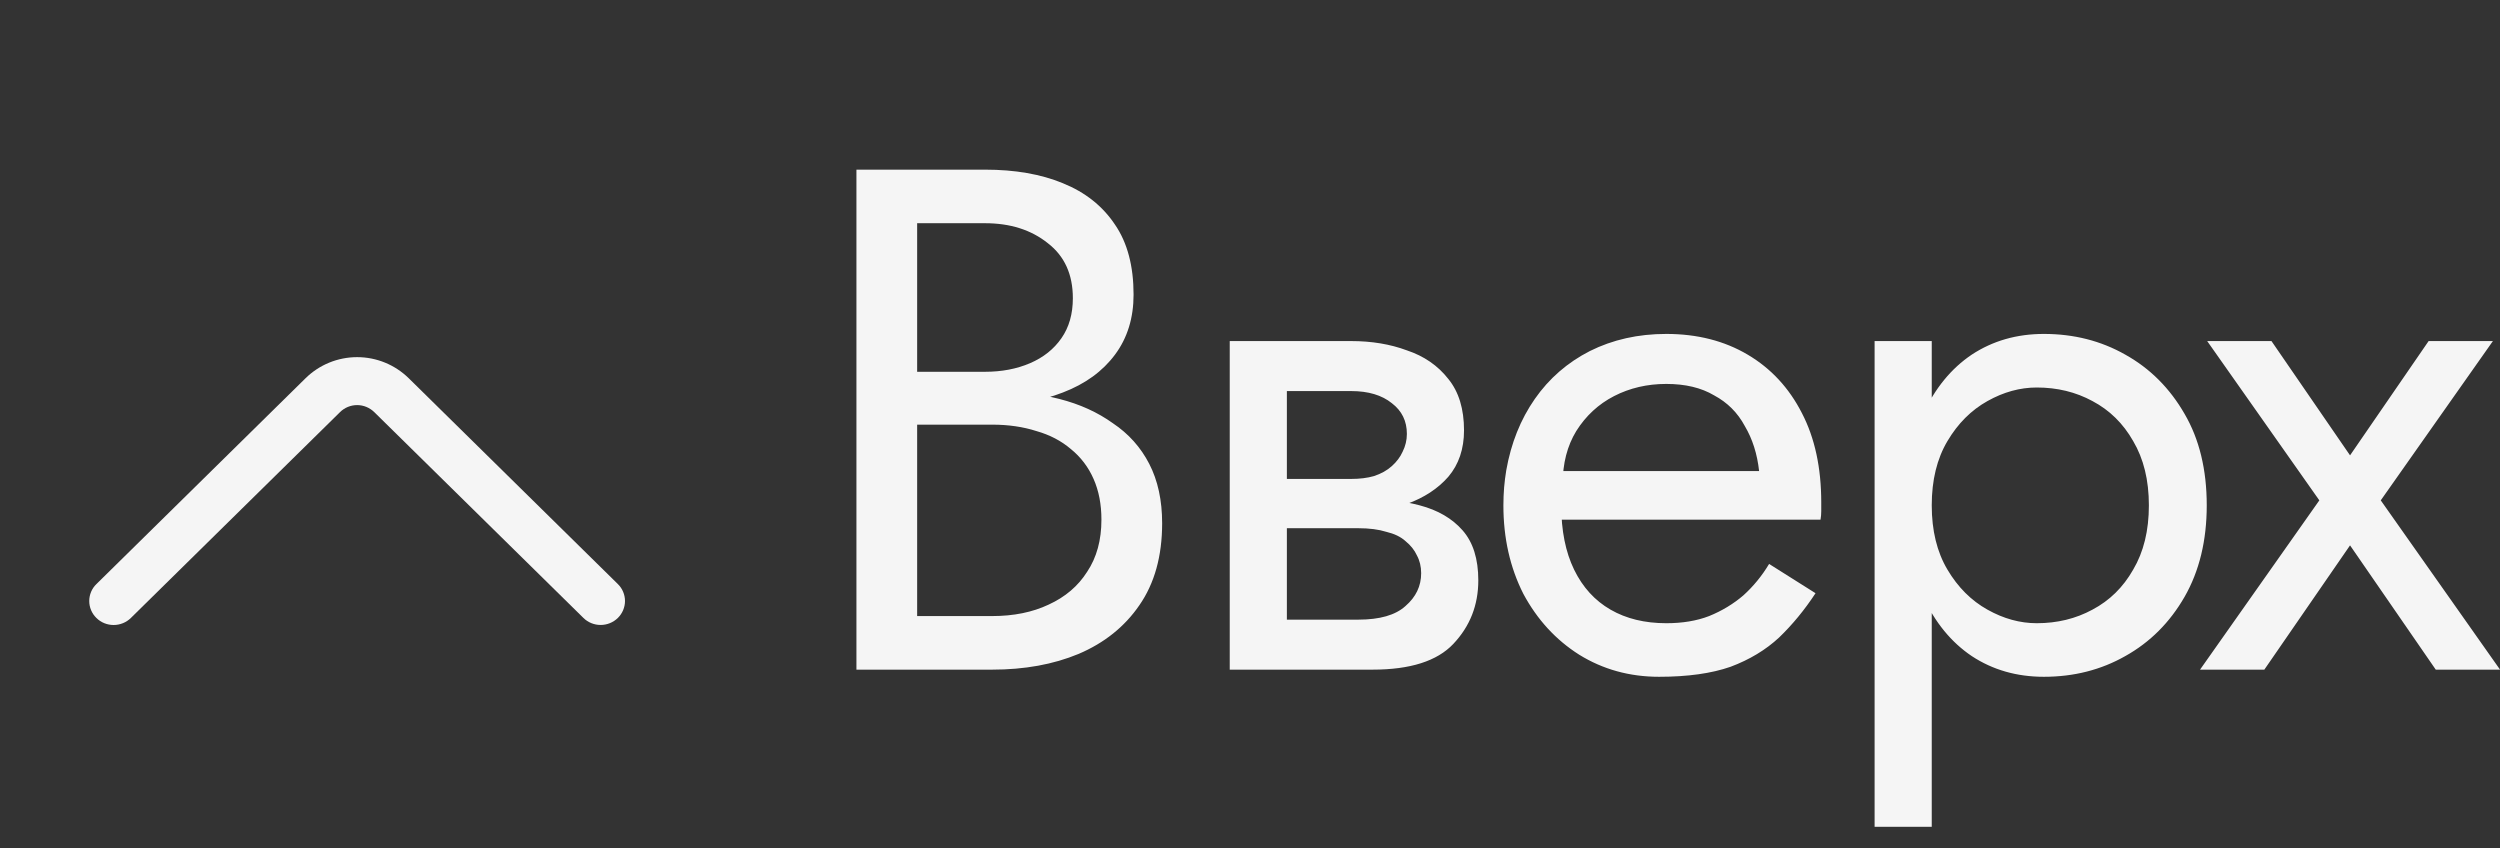 <?xml version="1.0" encoding="UTF-8"?> <svg xmlns="http://www.w3.org/2000/svg" width="56" height="19" viewBox="0 0 56 19" fill="none"><rect x="0" y="0" width="56" height="19" fill="#333333" stroke="none"/><path d="M20.256 9.08V8.328H22.064C22.438 8.328 22.774 8.264 23.072 8.136C23.371 8.008 23.606 7.821 23.776 7.576C23.947 7.331 24.032 7.032 24.032 6.68C24.032 6.147 23.846 5.736 23.472 5.448C23.099 5.149 22.63 5 22.064 5H20.544V13.8H22.224C22.704 13.8 23.126 13.715 23.488 13.544C23.862 13.373 24.15 13.128 24.352 12.808C24.566 12.488 24.672 12.099 24.672 11.64C24.672 11.299 24.614 10.995 24.496 10.728C24.379 10.461 24.208 10.237 23.984 10.056C23.771 9.875 23.515 9.741 23.216 9.656C22.918 9.56 22.587 9.512 22.224 9.512H20.256V8.76H22.224C22.768 8.76 23.27 8.819 23.728 8.936C24.187 9.053 24.587 9.235 24.928 9.48C25.28 9.715 25.552 10.019 25.744 10.392C25.936 10.765 26.032 11.208 26.032 11.72C26.032 12.456 25.862 13.069 25.52 13.56C25.19 14.04 24.736 14.403 24.16 14.648C23.595 14.883 22.95 15 22.224 15H19.184V3.8H22.064C22.736 3.8 23.318 3.901 23.808 4.104C24.31 4.307 24.699 4.616 24.976 5.032C25.254 5.437 25.392 5.96 25.392 6.6C25.392 7.123 25.254 7.571 24.976 7.944C24.699 8.317 24.31 8.6 23.808 8.792C23.318 8.984 22.736 9.08 22.064 9.08H20.256ZM28.298 11.16H30.426C30.938 11.16 31.397 11.213 31.802 11.32C32.208 11.427 32.528 11.613 32.762 11.88C32.997 12.147 33.114 12.52 33.114 13C33.114 13.555 32.928 14.029 32.554 14.424C32.192 14.808 31.589 15 30.746 15H28.298V13.88H30.426C30.906 13.88 31.258 13.779 31.482 13.576C31.717 13.373 31.834 13.128 31.834 12.84C31.834 12.691 31.802 12.557 31.738 12.44C31.685 12.323 31.6 12.216 31.482 12.12C31.376 12.024 31.232 11.955 31.05 11.912C30.88 11.859 30.672 11.832 30.426 11.832H28.298V11.16ZM28.298 11.48V10.728H30.266C30.458 10.728 30.629 10.707 30.778 10.664C30.938 10.611 31.072 10.536 31.178 10.44C31.285 10.344 31.365 10.237 31.418 10.12C31.482 9.992 31.514 9.859 31.514 9.72C31.514 9.432 31.402 9.203 31.178 9.032C30.954 8.851 30.65 8.76 30.266 8.76H28.298V7.64H30.266C30.725 7.64 31.141 7.709 31.514 7.848C31.898 7.976 32.208 8.189 32.442 8.488C32.677 8.776 32.794 9.16 32.794 9.64C32.794 10.056 32.677 10.403 32.442 10.68C32.208 10.947 31.898 11.149 31.514 11.288C31.141 11.416 30.725 11.48 30.266 11.48H28.298ZM27.546 7.64H28.826V15H27.546V7.64ZM34.492 11.64V10.552H39.404C39.362 10.168 39.255 9.832 39.084 9.544C38.924 9.245 38.695 9.016 38.396 8.856C38.108 8.685 37.751 8.6 37.324 8.6C36.898 8.6 36.508 8.691 36.156 8.872C35.804 9.053 35.522 9.315 35.308 9.656C35.106 9.987 35.004 10.381 35.004 10.84L34.972 11.32C34.972 11.885 35.068 12.365 35.26 12.76C35.452 13.155 35.724 13.453 36.076 13.656C36.428 13.859 36.844 13.96 37.324 13.96C37.687 13.96 38.007 13.907 38.284 13.8C38.572 13.683 38.828 13.528 39.052 13.336C39.276 13.133 39.468 12.899 39.628 12.632L40.668 13.288C40.423 13.661 40.151 13.992 39.852 14.28C39.554 14.557 39.191 14.776 38.764 14.936C38.338 15.085 37.804 15.16 37.164 15.16C36.503 15.16 35.906 14.995 35.372 14.664C34.85 14.333 34.434 13.88 34.124 13.304C33.826 12.717 33.676 12.056 33.676 11.32C33.676 11.181 33.682 11.048 33.692 10.92C33.703 10.792 33.719 10.664 33.74 10.536C33.847 9.928 34.06 9.395 34.38 8.936C34.7 8.477 35.111 8.12 35.612 7.864C36.124 7.608 36.695 7.48 37.324 7.48C38.018 7.48 38.626 7.635 39.148 7.944C39.671 8.253 40.076 8.691 40.364 9.256C40.652 9.811 40.796 10.477 40.796 11.256C40.796 11.32 40.796 11.384 40.796 11.448C40.796 11.512 40.791 11.576 40.78 11.64H34.492ZM43.271 18.52H41.991V7.64H43.271V18.52ZM49.431 11.32C49.431 12.109 49.265 12.792 48.935 13.368C48.604 13.944 48.161 14.387 47.607 14.696C47.063 15.005 46.455 15.16 45.783 15.16C45.175 15.16 44.636 15.005 44.167 14.696C43.708 14.387 43.345 13.944 43.079 13.368C42.823 12.792 42.695 12.109 42.695 11.32C42.695 10.52 42.823 9.837 43.079 9.272C43.345 8.696 43.708 8.253 44.167 7.944C44.636 7.635 45.175 7.48 45.783 7.48C46.455 7.48 47.063 7.635 47.607 7.944C48.161 8.253 48.604 8.696 48.935 9.272C49.265 9.837 49.431 10.52 49.431 11.32ZM48.135 11.32C48.135 10.755 48.017 10.275 47.783 9.88C47.559 9.485 47.255 9.187 46.871 8.984C46.497 8.781 46.081 8.68 45.623 8.68C45.249 8.68 44.881 8.781 44.519 8.984C44.156 9.187 43.857 9.485 43.623 9.88C43.388 10.275 43.271 10.755 43.271 11.32C43.271 11.885 43.388 12.365 43.623 12.76C43.857 13.155 44.156 13.453 44.519 13.656C44.881 13.859 45.249 13.96 45.623 13.96C46.081 13.96 46.497 13.859 46.871 13.656C47.255 13.453 47.559 13.155 47.783 12.76C48.017 12.365 48.135 11.885 48.135 11.32ZM54.401 7.64H55.841L53.329 11.208L56.001 15H54.561L52.641 12.216L50.721 15H49.281L51.953 11.208L49.441 7.64H50.881L52.641 10.2L54.401 7.64Z" fill="#F5F5F5"></path><path d="M2.931 13.843L7.616 9.232C7.718 9.131 7.856 9.074 8 9.074C8.143 9.074 8.281 9.131 8.384 9.232L13.069 13.842C13.171 13.943 13.31 13.999 13.454 13.999C13.598 13.999 13.737 13.943 13.84 13.842C13.89 13.792 13.931 13.733 13.958 13.668C13.985 13.603 14 13.533 14 13.462C14 13.391 13.985 13.321 13.958 13.256C13.931 13.191 13.89 13.132 13.84 13.083L9.156 8.473C8.847 8.17 8.432 8 8 8C7.567 8 7.152 8.17 6.844 8.473L2.16 13.083C2.109 13.132 2.068 13.191 2.041 13.256C2.013 13.322 1.999 13.392 1.999 13.463C1.999 13.534 2.013 13.604 2.041 13.669C2.068 13.734 2.109 13.793 2.16 13.843C2.262 13.944 2.401 14 2.545 14C2.689 14 2.828 13.944 2.931 13.843Z" fill="#F5F5F5"></path></svg> 